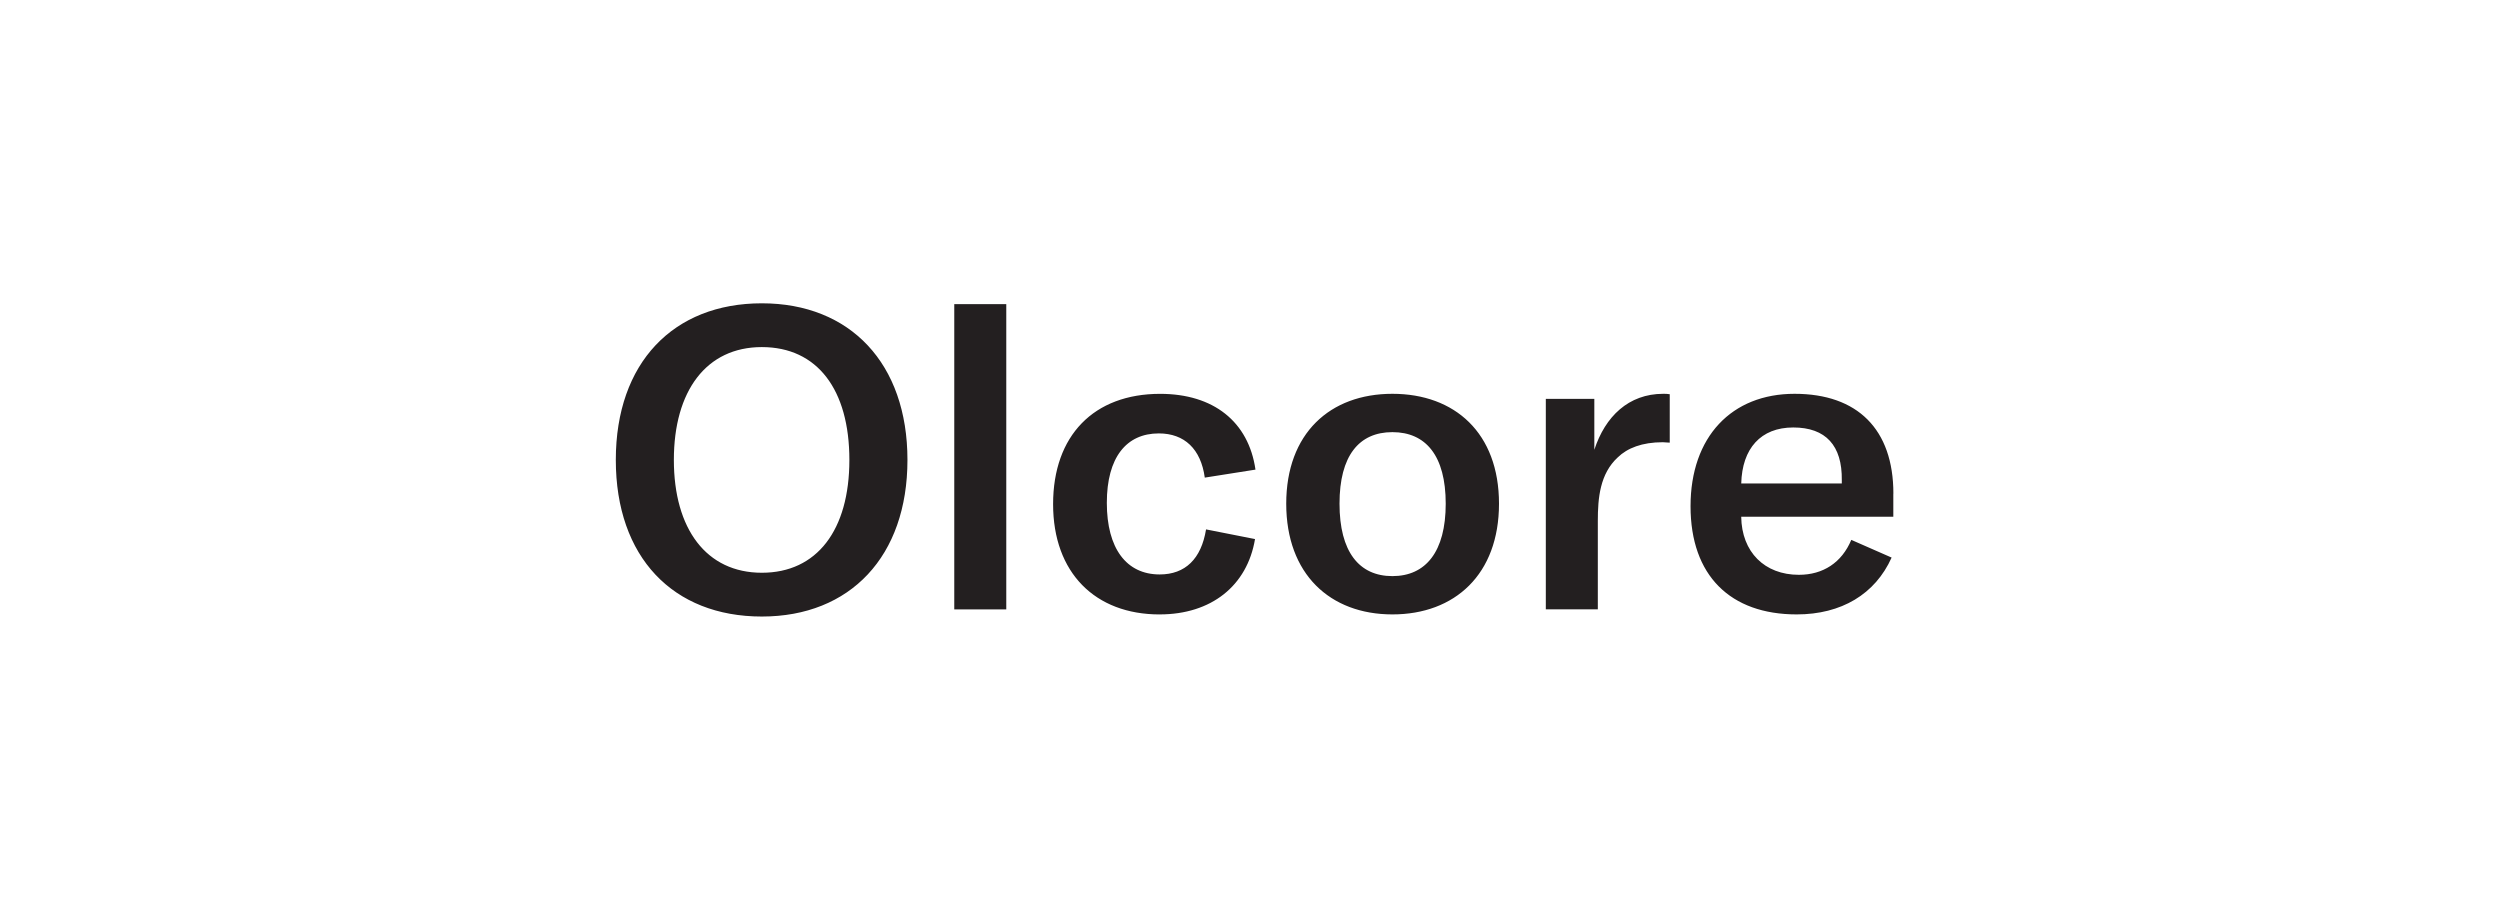 <svg width="272" height="100" viewBox="0 0 272 100" fill="none" xmlns="http://www.w3.org/2000/svg">
<path d="M200.388 52.6H189.447C189.543 48.8 191.568 46.509 195.106 46.509C198.644 46.509 200.434 48.476 200.388 52.234V52.6ZM206 53.702C206 46.693 202.086 42.846 195.248 42.846C188.41 42.846 183.931 47.517 183.931 55.076C183.931 62.635 188.268 66.848 195.482 66.848C200.338 66.848 204.018 64.649 205.808 60.664L201.421 58.738C200.384 61.211 198.356 62.539 195.717 62.539C191.991 62.539 189.493 60.067 189.444 56.22H205.993V53.702H206ZM173.466 43.397H168.185V66.297H173.843V56.678C173.843 54.16 174.077 51.549 176.013 49.762C177.051 48.754 178.653 48.114 180.915 48.114C181.15 48.114 181.388 48.16 181.668 48.16V42.892C181.434 42.846 181.196 42.846 180.961 42.846C177.189 42.846 174.642 45.319 173.463 48.938V43.397H173.466ZM151.493 62.681C147.863 62.681 145.739 60.024 145.739 54.803C145.739 49.581 147.86 47.017 151.493 47.017C155.127 47.017 157.294 49.581 157.294 54.803C157.294 60.024 155.124 62.681 151.493 62.681ZM151.493 66.848C158.281 66.848 163.091 62.496 163.091 54.803C163.091 47.109 158.281 42.846 151.493 42.846C144.705 42.846 139.942 47.151 139.942 54.803C139.942 62.454 144.705 66.848 151.493 66.848ZM126.174 66.848C131.786 66.848 135.697 63.733 136.546 58.65L131.218 57.598C130.699 60.806 128.955 62.5 126.174 62.5C122.544 62.5 120.423 59.662 120.423 54.714C120.423 49.766 122.544 47.155 126.082 47.155C128.863 47.155 130.657 48.849 131.08 51.965L136.596 51.094C135.843 45.873 132.021 42.85 126.224 42.85C119.01 42.85 114.577 47.386 114.577 54.852C114.577 62.319 119.152 66.851 126.174 66.851M103.824 66.301H109.483V33.092H103.824V66.301ZM82.888 62.315C76.853 62.315 73.316 57.552 73.316 50.039C73.316 42.527 76.85 37.763 82.888 37.763C88.927 37.763 92.412 42.388 92.412 50.039C92.412 57.691 88.874 62.315 82.888 62.315ZM82.888 67.079C92.507 67.079 98.731 60.529 98.731 50.039C98.731 39.55 92.507 33 82.888 33C73.269 33 67 39.458 67 50.039C67 60.621 73.223 67.079 82.888 67.079Z" fill="#231F20"/>
</svg>
